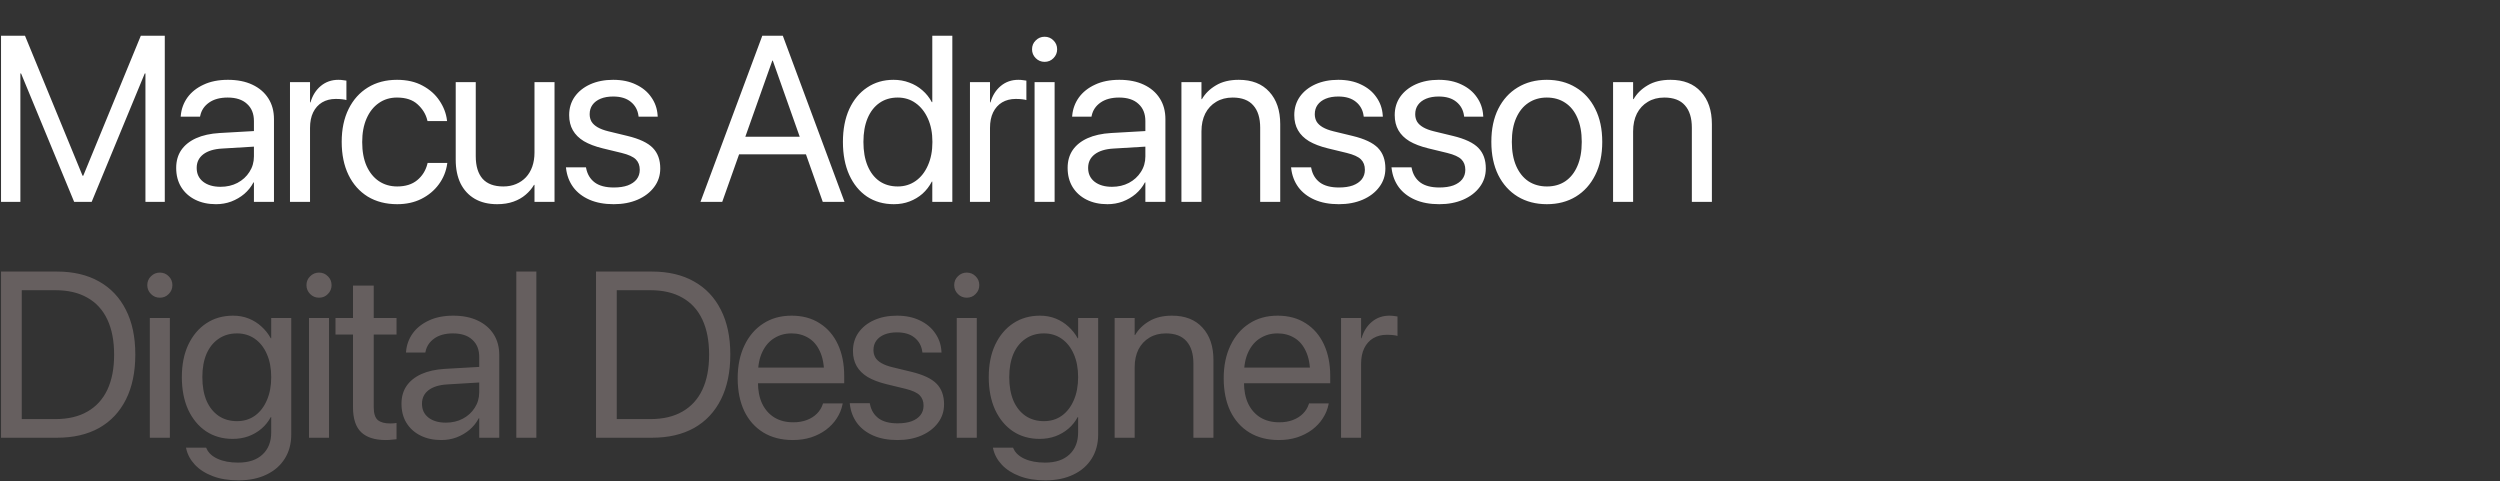 <svg width="2650" height="510" viewBox="0 0 2650 510" fill="none" xmlns="http://www.w3.org/2000/svg">
<rect x="0" y="0" width="2650" height="510" fill="#333333" stroke="none"/>
<path d="M1.09 214H21.598V77.892H31.607L7.804 42.735L78.605 214H97.159L167.96 42.735L144.156 77.892H154.166V214H174.674V37.852H149.283L88.248 186.29H87.516L26.48 37.852H1.09V214ZM229.005 216.441C234.701 216.441 240.073 215.506 245.118 213.634C250.245 211.681 254.843 208.995 258.912 205.577C262.981 202.078 266.236 198.009 268.678 193.37H269.166V214H290.406V126.231C290.406 117.768 288.412 110.444 284.425 104.259C280.437 97.993 274.781 93.15 267.457 89.732C260.214 86.314 251.588 84.606 241.578 84.606C231.65 84.606 223.064 86.314 215.821 89.732C208.578 93.069 202.882 97.586 198.731 103.282C194.662 108.979 192.302 115.326 191.651 122.325L191.529 123.668H212.037L212.281 122.569C213.502 116.873 216.594 112.275 221.559 108.775C226.604 105.195 233.196 103.404 241.334 103.404C250.204 103.404 257.04 105.642 261.842 110.118C266.725 114.513 269.166 120.576 269.166 128.307V165.782C269.166 171.886 267.579 177.379 264.405 182.262C261.313 187.145 257.081 191.01 251.71 193.858C246.42 196.625 240.439 198.009 233.766 198.009C226.116 198.009 219.972 196.218 215.333 192.638C210.776 189.057 208.497 184.215 208.497 178.111V177.867C208.497 171.926 210.816 167.166 215.455 163.585C220.175 160.004 226.767 157.97 235.23 157.481L279.786 154.796V138.316L232.789 141.002C223.105 141.572 214.804 143.403 207.887 146.495C201.051 149.588 195.802 153.779 192.14 159.068C188.559 164.358 186.769 170.624 186.769 177.867V178.111C186.769 185.761 188.518 192.475 192.018 198.253C195.598 204.031 200.562 208.507 206.91 211.681C213.258 214.854 220.623 216.441 229.005 216.441ZM307.384 214H328.624V135.631C328.624 129.202 329.723 123.709 331.92 119.151C334.199 114.513 337.372 110.973 341.441 108.531C345.592 106.09 350.393 104.869 355.846 104.869C358.45 104.869 360.769 104.991 362.804 105.235C364.92 105.479 366.384 105.764 367.198 106.09V85.46C366.384 85.297 365.204 85.134 363.658 84.972C362.193 84.728 360.525 84.606 358.653 84.606C351.492 84.606 345.307 86.762 340.099 91.075C334.89 95.388 331.228 101.207 329.112 108.531H328.624V87.047H307.384V214ZM421.041 216.441C430.644 216.441 439.189 214.57 446.676 210.826C454.244 207.001 460.388 201.874 465.108 195.445C469.91 188.935 472.88 181.651 474.02 173.595L474.142 172.74H453.268L453.023 173.717C451.233 180.797 447.612 186.575 442.159 191.051C436.788 195.445 429.749 197.643 421.041 197.643C413.717 197.643 407.247 195.771 401.632 192.027C396.098 188.284 391.744 182.913 388.57 175.914C385.478 168.915 383.932 160.493 383.932 150.646V150.523C383.932 140.921 385.478 132.62 388.57 125.621C391.663 118.541 395.976 113.089 401.51 109.264C407.044 105.357 413.473 103.404 420.797 103.404C430.156 103.404 437.439 105.805 442.647 110.606C447.937 115.408 451.355 120.982 452.901 127.33L453.146 128.307H473.897L473.775 127.33C472.88 120.087 470.235 113.211 465.841 106.7C461.528 100.19 455.587 94.9 448.019 90.831C440.45 86.681 431.376 84.606 420.797 84.606C409.078 84.606 398.824 87.291 390.035 92.662C381.246 98.033 374.41 105.642 369.527 115.489C364.645 125.336 362.203 136.933 362.203 150.279V150.401C362.203 163.829 364.604 175.507 369.405 185.436C374.207 195.283 381.002 202.932 389.791 208.385C398.661 213.756 409.078 216.441 421.041 216.441ZM527.008 216.441C533.437 216.441 539.174 215.546 544.22 213.756C549.265 211.965 553.578 209.524 557.159 206.432C560.821 203.339 563.792 199.84 566.07 195.934H566.559V214H587.799V87.047H566.559V161.754C566.559 167.125 565.785 172.049 564.239 176.524C562.693 180.919 560.455 184.703 557.525 187.877C554.596 190.969 551.096 193.37 547.027 195.079C543.04 196.788 538.523 197.643 533.478 197.643C523.712 197.643 516.388 194.916 511.505 189.464C506.703 183.93 504.303 175.995 504.303 165.66V87.047H483.062V169.444C483.062 179.047 484.771 187.389 488.189 194.469C491.689 201.467 496.694 206.879 503.204 210.704C509.796 214.529 517.73 216.441 527.008 216.441ZM650.553 216.441C659.993 216.441 668.416 214.854 675.821 211.681C683.308 208.425 689.168 203.95 693.399 198.253C697.713 192.556 699.869 186.005 699.869 178.6V178.478C699.869 169.444 697.265 162.242 692.057 156.871C686.848 151.419 677.815 147.146 664.957 144.054L644.815 139.171C640.177 138.032 636.393 136.607 633.463 134.898C630.533 133.189 628.377 131.196 626.993 128.917C625.691 126.557 625.04 123.953 625.04 121.104V120.982C625.04 117.239 626.017 113.984 627.97 111.217C630.004 108.368 632.893 106.171 636.637 104.625C640.38 103.079 644.815 102.306 649.942 102.306C657.836 102.306 664.062 104.177 668.619 107.921C673.258 111.664 675.984 116.629 676.798 122.813L676.92 123.668H697.184L697.062 122.081C696.573 115.001 694.335 108.653 690.348 103.038C686.441 97.341 681.03 92.866 674.112 89.61C667.276 86.274 659.22 84.606 649.942 84.606C640.828 84.606 632.73 86.192 625.65 89.366C618.652 92.54 613.159 96.935 609.171 102.55C605.265 108.165 603.312 114.635 603.312 121.959V122.081C603.312 128.185 604.614 133.515 607.218 138.072C609.822 142.63 613.728 146.495 618.937 149.669C624.226 152.761 630.859 155.284 638.834 157.237L658.976 162.12C666.218 163.91 671.223 166.189 673.99 168.956C676.757 171.723 678.141 175.385 678.141 179.942V180.064C678.141 183.889 677.042 187.226 674.845 190.074C672.647 192.841 669.514 194.998 665.445 196.544C661.376 198.009 656.453 198.741 650.675 198.741C642.049 198.741 635.335 196.992 630.533 193.492C625.732 189.911 622.68 184.947 621.378 178.6L621.134 177.379H599.894L600.016 178.478C600.911 186.046 603.434 192.678 607.584 198.375C611.816 204.072 617.553 208.507 624.796 211.681C632.039 214.854 640.624 216.441 650.553 216.441ZM742.491 214H765.562L818.663 64.22H824.278V37.852H808.043L742.491 214ZM772.521 163.585H865.294L857.97 144.908H779.845L772.521 163.585ZM872.13 214H895.201L829.771 37.852H819.151V64.22L872.13 214ZM947.457 216.441C953.561 216.441 959.135 215.465 964.181 213.512C969.308 211.559 973.865 208.832 977.853 205.333C981.84 201.752 985.136 197.48 987.74 192.516H988.229V214H1009.47V37.852H988.229V108.287H987.74C985.136 103.404 981.799 99.213 977.73 95.714C973.661 92.133 969.023 89.407 963.814 87.535C958.688 85.582 953.113 84.606 947.091 84.606C936.511 84.606 927.193 87.332 919.137 92.784C911.08 98.155 904.773 105.764 900.216 115.611C895.74 125.458 893.502 137.055 893.502 150.401V150.523C893.502 163.87 895.74 175.507 900.216 185.436C904.692 195.283 910.958 202.932 919.015 208.385C927.153 213.756 936.633 216.441 947.457 216.441ZM951.607 197.643C944.12 197.643 937.651 195.771 932.198 192.027C926.746 188.202 922.555 182.75 919.625 175.67C916.695 168.59 915.23 160.208 915.23 150.523V150.401C915.23 140.717 916.695 132.376 919.625 125.377C922.555 118.378 926.746 112.966 932.198 109.142C937.651 105.317 944.12 103.404 951.607 103.404C958.769 103.404 965.076 105.357 970.528 109.264C976.062 113.17 980.416 118.663 983.59 125.743C986.764 132.742 988.351 140.961 988.351 150.401V150.523C988.351 159.964 986.764 168.224 983.59 175.304C980.497 182.384 976.184 187.877 970.65 191.783C965.117 195.689 958.769 197.643 951.607 197.643ZM1028.16 214H1049.4V135.631C1049.4 129.202 1050.49 123.709 1052.69 119.151C1054.97 114.513 1058.14 110.973 1062.21 108.531C1066.36 106.09 1071.16 104.869 1076.62 104.869C1079.22 104.869 1081.54 104.991 1083.58 105.235C1085.69 105.479 1087.16 105.764 1087.97 106.09V85.46C1087.16 85.297 1085.98 85.134 1084.43 84.972C1082.96 84.728 1081.3 84.606 1079.42 84.606C1072.26 84.606 1066.08 86.762 1060.87 91.075C1055.66 95.388 1052 101.207 1049.88 108.531H1049.4V87.047H1028.16V214ZM1096.65 214H1117.89V87.047H1096.65V214ZM1107.27 65.562C1111.01 65.562 1114.14 64.26 1116.67 61.656C1119.27 59.052 1120.57 55.919 1120.57 52.257C1120.57 48.513 1119.27 45.38 1116.67 42.857C1114.14 40.253 1111.01 38.951 1107.27 38.951C1103.6 38.951 1100.47 40.253 1097.87 42.857C1095.26 45.38 1093.96 48.513 1093.96 52.257C1093.96 55.919 1095.26 59.052 1097.87 61.656C1100.47 64.26 1103.6 65.562 1107.27 65.562ZM1173.93 216.441C1179.62 216.441 1184.99 215.506 1190.04 213.634C1195.17 211.681 1199.76 208.995 1203.83 205.577C1207.9 202.078 1211.16 198.009 1213.6 193.37H1214.09V214H1235.33V126.231C1235.33 117.768 1233.33 110.444 1229.35 104.259C1225.36 97.993 1219.7 93.15 1212.38 89.732C1205.14 86.314 1196.51 84.606 1186.5 84.606C1176.57 84.606 1167.99 86.314 1160.74 89.732C1153.5 93.069 1147.8 97.586 1143.65 103.282C1139.58 108.979 1137.22 115.326 1136.57 122.325L1136.45 123.668H1156.96L1157.2 122.569C1158.42 116.873 1161.52 112.275 1166.48 108.775C1171.53 105.195 1178.12 103.404 1186.26 103.404C1195.13 103.404 1201.96 105.642 1206.76 110.118C1211.65 114.513 1214.09 120.576 1214.09 128.307V165.782C1214.09 171.886 1212.5 177.379 1209.33 182.262C1206.23 187.145 1202 191.01 1196.63 193.858C1191.34 196.625 1185.36 198.009 1178.69 198.009C1171.04 198.009 1164.89 196.218 1160.25 192.638C1155.7 189.057 1153.42 184.215 1153.42 178.111V177.867C1153.42 171.926 1155.74 167.166 1160.38 163.585C1165.1 160.004 1171.69 157.97 1180.15 157.481L1224.71 154.796V138.316L1177.71 141.002C1168.03 141.572 1159.73 143.403 1152.81 146.495C1145.97 149.588 1140.72 153.779 1137.06 159.068C1133.48 164.358 1131.69 170.624 1131.69 177.867V178.111C1131.69 185.761 1133.44 192.475 1136.94 198.253C1140.52 204.031 1145.48 208.507 1151.83 211.681C1158.18 214.854 1165.54 216.441 1173.93 216.441ZM1252.31 214H1273.55V139.293C1273.55 132.05 1274.89 125.743 1277.57 120.372C1280.34 115.001 1284.21 110.851 1289.17 107.921C1294.14 104.91 1299.95 103.404 1306.63 103.404C1316.39 103.404 1323.68 106.171 1328.48 111.705C1333.36 117.158 1335.8 125.051 1335.8 135.387V214H1357.04V131.603C1357.04 117.117 1353.18 105.683 1345.45 97.301C1337.8 88.837 1327.01 84.606 1313.1 84.606C1303.49 84.606 1295.44 86.559 1288.93 90.465C1282.42 94.29 1277.45 99.172 1274.03 105.113H1273.55V87.047H1252.31V214ZM1419.19 216.441C1428.63 216.441 1437.05 214.854 1444.45 211.681C1451.94 208.425 1457.8 203.95 1462.03 198.253C1466.35 192.556 1468.5 186.005 1468.5 178.6V178.478C1468.5 169.444 1465.9 162.242 1460.69 156.871C1455.48 151.419 1446.45 147.146 1433.59 144.054L1413.45 139.171C1408.81 138.032 1405.03 136.607 1402.1 134.898C1399.17 133.189 1397.01 131.196 1395.63 128.917C1394.32 126.557 1393.67 123.953 1393.67 121.104V120.982C1393.67 117.239 1394.65 113.984 1396.6 111.217C1398.64 108.368 1401.53 106.171 1405.27 104.625C1409.01 103.079 1413.45 102.306 1418.58 102.306C1426.47 102.306 1432.69 104.177 1437.25 107.921C1441.89 111.664 1444.62 116.629 1445.43 122.813L1445.55 123.668H1465.82L1465.69 122.081C1465.21 115.001 1462.97 108.653 1458.98 103.038C1455.07 97.341 1449.66 92.866 1442.75 89.61C1435.91 86.274 1427.85 84.606 1418.58 84.606C1409.46 84.606 1401.36 86.192 1394.28 89.366C1387.28 92.54 1381.79 96.935 1377.8 102.55C1373.9 108.165 1371.94 114.635 1371.94 121.959V122.081C1371.94 128.185 1373.25 133.515 1375.85 138.072C1378.45 142.63 1382.36 146.495 1387.57 149.669C1392.86 152.761 1399.49 155.284 1407.47 157.237L1427.61 162.12C1434.85 163.91 1439.86 166.189 1442.62 168.956C1445.39 171.723 1446.77 175.385 1446.77 179.942V180.064C1446.77 183.889 1445.67 187.226 1443.48 190.074C1441.28 192.841 1438.15 194.998 1434.08 196.544C1430.01 198.009 1425.09 198.741 1419.31 198.741C1410.68 198.741 1403.97 196.992 1399.17 193.492C1394.36 189.911 1391.31 184.947 1390.01 178.6L1389.77 177.379H1368.53L1368.65 178.478C1369.54 186.046 1372.07 192.678 1376.22 198.375C1380.45 204.072 1386.19 208.507 1393.43 211.681C1400.67 214.854 1409.26 216.441 1419.19 216.441ZM1525.64 216.441C1535.08 216.441 1543.5 214.854 1550.91 211.681C1558.4 208.425 1564.26 203.95 1568.49 198.253C1572.8 192.556 1574.96 186.005 1574.96 178.6V178.478C1574.96 169.444 1572.35 162.242 1567.14 156.871C1561.94 151.419 1552.9 147.146 1540.04 144.054L1519.9 139.171C1515.26 138.032 1511.48 136.607 1508.55 134.898C1505.62 133.189 1503.46 131.196 1502.08 128.917C1500.78 126.557 1500.13 123.953 1500.13 121.104V120.982C1500.13 117.239 1501.1 113.984 1503.06 111.217C1505.09 108.368 1507.98 106.171 1511.72 104.625C1515.47 103.079 1519.9 102.306 1525.03 102.306C1532.92 102.306 1539.15 104.177 1543.71 107.921C1548.35 111.664 1551.07 116.629 1551.89 122.813L1552.01 123.668H1572.27L1572.15 122.081C1571.66 115.001 1569.42 108.653 1565.44 103.038C1561.53 97.341 1556.12 92.866 1549.2 89.61C1542.36 86.274 1534.31 84.606 1525.03 84.606C1515.92 84.606 1507.82 86.192 1500.74 89.366C1493.74 92.54 1488.25 96.935 1484.26 102.55C1480.35 108.165 1478.4 114.635 1478.4 121.959V122.081C1478.4 128.185 1479.7 133.515 1482.31 138.072C1484.91 142.63 1488.82 146.495 1494.02 149.669C1499.31 152.761 1505.95 155.284 1513.92 157.237L1534.06 162.12C1541.31 163.91 1546.31 166.189 1549.08 168.956C1551.85 171.723 1553.23 175.385 1553.23 179.942V180.064C1553.23 183.889 1552.13 187.226 1549.93 190.074C1547.74 192.841 1544.6 194.998 1540.53 196.544C1536.46 198.009 1531.54 198.741 1525.76 198.741C1517.14 198.741 1510.42 196.992 1505.62 193.492C1500.82 189.911 1497.77 184.947 1496.47 178.6L1496.22 177.379H1474.98L1475.1 178.478C1476 186.046 1478.52 192.678 1482.67 198.375C1486.9 204.072 1492.64 208.507 1499.88 211.681C1507.13 214.854 1515.71 216.441 1525.64 216.441ZM1639.66 216.441C1651.38 216.441 1661.64 213.756 1670.43 208.385C1679.21 203.014 1686.05 195.405 1690.93 185.558C1695.9 175.711 1698.38 164.033 1698.38 150.523V150.279C1698.38 136.77 1695.9 125.133 1690.93 115.367C1686.05 105.52 1679.17 97.952 1670.3 92.662C1661.51 87.291 1651.26 84.606 1639.54 84.606C1627.9 84.606 1617.65 87.291 1608.78 92.662C1599.99 97.952 1593.11 105.52 1588.15 115.367C1583.27 125.133 1580.83 136.77 1580.83 150.279V150.523C1580.83 163.951 1583.27 175.629 1588.15 185.558C1593.11 195.405 1599.99 203.014 1608.78 208.385C1617.65 213.756 1627.95 216.441 1639.66 216.441ZM1639.79 197.643C1632.3 197.643 1625.75 195.812 1620.13 192.149C1614.6 188.406 1610.29 183.035 1607.19 176.036C1604.1 168.956 1602.55 160.452 1602.55 150.523V150.279C1602.55 140.351 1604.1 131.928 1607.19 125.011C1610.29 118.012 1614.6 112.682 1620.13 109.02C1625.75 105.276 1632.22 103.404 1639.54 103.404C1647.03 103.404 1653.54 105.235 1659.07 108.897C1664.69 112.56 1669 117.89 1672.01 124.889C1675.11 131.887 1676.65 140.351 1676.65 150.279V150.523C1676.65 160.452 1675.11 168.956 1672.01 176.036C1669 183.035 1664.73 188.406 1659.2 192.149C1653.74 195.812 1647.27 197.643 1639.79 197.643ZM1709.86 214H1731.1V139.293C1731.1 132.05 1732.45 125.743 1735.13 120.372C1737.9 115.001 1741.77 110.851 1746.73 107.921C1751.69 104.91 1757.51 103.404 1764.19 103.404C1773.95 103.404 1781.23 106.171 1786.04 111.705C1790.92 117.158 1793.36 125.051 1793.36 135.387V214H1814.6V131.603C1814.6 117.117 1810.74 105.683 1803 97.301C1795.35 88.837 1784.57 84.606 1770.66 84.606C1761.05 84.606 1753 86.559 1746.49 90.465C1739.97 94.29 1735.01 99.172 1731.59 105.113H1731.1V87.047H1709.86V214Z" fill="white"/>
<path d="M1.09 464H60.294C77.791 464 92.724 460.541 105.094 453.624C117.464 446.625 126.944 436.534 133.536 423.351C140.128 410.167 143.424 394.339 143.424 375.865V375.621C143.424 357.148 140.087 341.401 133.414 328.38C126.822 315.278 117.341 305.268 104.972 298.351C92.602 291.352 77.709 287.853 60.294 287.853H1.09V464ZM23.062 444.225V307.628H58.829C72.175 307.628 83.447 310.273 92.643 315.562C101.92 320.771 108.959 328.461 113.761 338.634C118.562 348.806 120.963 361.217 120.963 375.865V376.109C120.963 390.676 118.562 403.046 113.761 413.219C108.959 423.31 101.92 431 92.643 436.29C83.447 441.58 72.175 444.225 58.829 444.225H23.062ZM158.814 464H180.055V337.047H158.814V464ZM169.435 315.562C173.178 315.562 176.311 314.26 178.834 311.656C181.438 309.052 182.74 305.919 182.74 302.257C182.74 298.513 181.438 295.38 178.834 292.857C176.311 290.253 173.178 288.951 169.435 288.951C165.772 288.951 162.639 290.253 160.035 292.857C157.431 295.38 156.129 298.513 156.129 302.257C156.129 305.919 157.431 309.052 160.035 311.656C162.639 314.26 165.772 315.562 169.435 315.562ZM252.696 509.166C264.171 509.166 274.099 507.132 282.481 503.062C290.864 499.075 297.333 493.419 301.891 486.095C306.448 478.852 308.727 470.307 308.727 460.46V337.047H287.486V358.531H286.998C284.394 353.811 281.098 349.661 277.11 346.08C273.204 342.499 268.728 339.692 263.683 337.657C258.637 335.623 253.103 334.605 247.081 334.605C236.339 334.605 226.899 337.291 218.761 342.662C210.623 348.033 204.234 355.602 199.596 365.367C195.038 375.051 192.76 386.485 192.76 399.669V399.791C192.76 412.975 194.998 424.49 199.474 434.337C204.031 444.103 210.338 451.712 218.395 457.164C226.533 462.535 235.932 465.221 246.593 465.221C252.696 465.221 258.312 464.285 263.438 462.413C268.647 460.46 273.245 457.774 277.232 454.356C281.22 450.938 284.475 446.869 286.998 442.149H287.486V458.385C287.486 468.232 284.435 476.004 278.331 481.7C272.228 487.478 263.601 490.367 252.452 490.367C243.826 490.367 236.583 489.024 230.724 486.339C224.946 483.735 221.039 480.154 219.005 475.597L218.517 474.498H197.154L197.398 475.597C198.782 481.863 201.834 487.519 206.554 492.564C211.355 497.691 217.621 501.72 225.353 504.649C233.165 507.66 242.28 509.166 252.696 509.166ZM251.231 446.422C243.744 446.422 237.234 444.55 231.7 440.807C226.166 436.982 221.894 431.611 218.883 424.693C215.953 417.695 214.488 409.394 214.488 399.791V399.669C214.488 390.229 215.953 382.05 218.883 375.133C221.894 368.215 226.166 362.885 231.7 359.142C237.234 355.317 243.744 353.404 251.231 353.404C258.393 353.404 264.7 355.317 270.152 359.142C275.605 362.966 279.837 368.338 282.848 375.255C285.94 382.172 287.486 390.31 287.486 399.669V399.791C287.486 409.15 285.94 417.328 282.848 424.327C279.837 431.326 275.605 436.778 270.152 440.685C264.781 444.509 258.474 446.422 251.231 446.422ZM327.535 464H348.775V337.047H327.535V464ZM338.155 315.562C341.899 315.562 345.032 314.26 347.555 311.656C350.159 309.052 351.461 305.919 351.461 302.257C351.461 298.513 350.159 295.38 347.555 292.857C345.032 290.253 341.899 288.951 338.155 288.951C334.493 288.951 331.36 290.253 328.756 292.857C326.152 295.38 324.85 298.513 324.85 302.257C324.85 305.919 326.152 309.052 328.756 311.656C331.36 314.26 334.493 315.562 338.155 315.562ZM408.966 466.441C411.082 466.441 413.157 466.319 415.191 466.075C417.307 465.912 419.016 465.75 420.318 465.587V448.375C419.423 448.456 418.365 448.578 417.145 448.741C416.005 448.823 414.785 448.863 413.482 448.863C407.786 448.863 403.473 447.683 400.543 445.323C397.613 442.882 396.148 438.284 396.148 431.529V354.625H420.318V337.047H396.148V302.745H374.176V337.047H355.621V354.625H374.176V431.651C374.176 443.777 377.065 452.607 382.843 458.141C388.621 463.674 397.328 466.441 408.966 466.441ZM467.813 466.441C473.51 466.441 478.881 465.506 483.927 463.634C489.054 461.681 493.652 458.995 497.721 455.577C501.79 452.078 505.045 448.009 507.486 443.37H507.975V464H529.215V376.231C529.215 367.768 527.221 360.444 523.233 354.259C519.246 347.993 513.59 343.15 506.266 339.732C499.023 336.314 490.396 334.605 480.387 334.605C470.458 334.605 461.873 336.314 454.63 339.732C447.387 343.069 441.69 347.586 437.54 353.282C433.471 358.979 431.111 365.326 430.46 372.325L430.338 373.668H450.846L451.09 372.569C452.311 366.873 455.403 362.275 460.367 358.775C465.413 355.195 472.005 353.404 480.143 353.404C489.013 353.404 495.849 355.642 500.65 360.118C505.533 364.513 507.975 370.576 507.975 378.307V415.782C507.975 421.886 506.388 427.379 503.214 432.262C500.121 437.145 495.89 441.01 490.519 443.858C485.229 446.625 479.247 448.009 472.574 448.009C464.924 448.009 458.78 446.218 454.142 442.638C449.584 439.057 447.306 434.215 447.306 428.111V427.867C447.306 421.926 449.625 417.166 454.264 413.585C458.984 410.004 465.576 407.97 474.039 407.481L518.595 404.796V388.316L471.598 391.002C461.913 391.572 453.613 393.403 446.695 396.495C439.859 399.588 434.61 403.779 430.948 409.068C427.368 414.358 425.577 420.624 425.577 427.867V428.111C425.577 435.761 427.327 442.475 430.826 448.253C434.407 454.031 439.371 458.507 445.719 461.681C452.066 464.854 459.431 466.441 467.813 466.441ZM547.291 464H568.531V287.853H547.291V464ZM631.783 464H690.987C708.484 464 723.417 460.541 735.787 453.624C748.157 446.625 757.638 436.534 764.229 423.351C770.821 410.167 774.117 394.339 774.117 375.865V375.621C774.117 357.148 770.781 341.401 764.107 328.38C757.516 315.278 748.035 305.268 735.665 298.351C723.295 291.352 708.403 287.853 690.987 287.853H631.783V464ZM653.756 444.225V307.628H689.522C702.869 307.628 714.14 310.273 723.336 315.562C732.613 320.771 739.653 328.461 744.454 338.634C749.256 348.806 751.656 361.217 751.656 375.865V376.109C751.656 390.676 749.256 403.046 744.454 413.219C739.653 423.31 732.613 431 723.336 436.29C714.14 441.58 702.869 444.225 689.522 444.225H653.756ZM840.411 466.441C847.328 466.441 853.757 465.506 859.698 463.634C865.639 461.681 870.929 458.995 875.567 455.577C880.206 452.078 883.99 448.049 886.92 443.492C889.931 438.935 891.965 434.052 893.023 428.844L893.268 427.623H872.394L872.027 428.722C870.807 432.384 868.772 435.639 865.924 438.487C863.076 441.336 859.535 443.574 855.304 445.201C851.072 446.829 846.271 447.643 840.899 447.643C833.25 447.643 826.617 445.974 821.002 442.638C815.387 439.22 811.033 434.337 807.94 427.989C804.929 421.642 803.424 413.992 803.424 405.04V396.861C803.424 387.421 804.97 379.487 808.062 373.058C811.155 366.547 815.387 361.664 820.758 358.409C826.129 355.073 832.192 353.404 838.946 353.404C845.701 353.404 851.682 354.991 856.891 358.165C862.099 361.257 866.168 366.018 869.098 372.447C872.109 378.876 873.614 387.014 873.614 396.861V405.04L884.356 389.659H792.56V406.261H894.854V398.448C894.854 385.753 892.617 374.604 888.141 365.001C883.665 355.398 877.236 347.952 868.854 342.662C860.553 337.291 850.624 334.605 839.068 334.605C827.512 334.605 817.462 337.413 808.917 343.028C800.372 348.562 793.74 356.334 789.02 366.344C784.299 376.272 781.939 387.787 781.939 400.89V401.012C781.939 414.277 784.259 425.833 788.897 435.68C793.618 445.445 800.331 453.014 809.039 458.385C817.828 463.756 828.285 466.441 840.411 466.441ZM951.383 466.441C960.823 466.441 969.246 464.854 976.651 461.681C984.138 458.425 989.998 453.95 994.229 448.253C998.543 442.556 1000.7 436.005 1000.7 428.6V428.478C1000.7 419.444 998.095 412.242 992.887 406.871C987.678 401.419 978.645 397.146 965.787 394.054L945.646 389.171C941.007 388.032 937.223 386.607 934.293 384.898C931.363 383.189 929.207 381.196 927.823 378.917C926.521 376.557 925.87 373.953 925.87 371.104V370.982C925.87 367.239 926.847 363.984 928.8 361.217C930.834 358.368 933.723 356.171 937.467 354.625C941.21 353.079 945.646 352.306 950.772 352.306C958.666 352.306 964.892 354.177 969.449 357.921C974.088 361.664 976.814 366.629 977.628 372.813L977.75 373.668H998.014L997.892 372.081C997.403 365.001 995.165 358.653 991.178 353.038C987.271 347.341 981.86 342.866 974.942 339.61C968.106 336.274 960.05 334.605 950.772 334.605C941.658 334.605 933.561 336.192 926.48 339.366C919.482 342.54 913.989 346.935 910.001 352.55C906.095 358.165 904.142 364.635 904.142 371.959V372.081C904.142 378.185 905.444 383.515 908.048 388.072C910.652 392.63 914.558 396.495 919.767 399.669C925.056 402.761 931.689 405.284 939.664 407.237L959.806 412.12C967.049 413.91 972.053 416.189 974.82 418.956C977.587 421.723 978.971 425.385 978.971 429.942V430.064C978.971 433.889 977.872 437.226 975.675 440.074C973.478 442.841 970.344 444.998 966.275 446.544C962.206 448.009 957.283 448.741 951.505 448.741C942.879 448.741 936.165 446.992 931.363 443.492C926.562 439.911 923.51 434.947 922.208 428.6L921.964 427.379H900.724L900.846 428.478C901.741 436.046 904.264 442.678 908.414 448.375C912.646 454.072 918.383 458.507 925.626 461.681C932.869 464.854 941.454 466.441 951.383 466.441ZM1014.14 464H1035.38V337.047H1014.14V464ZM1024.76 315.562C1028.5 315.562 1031.63 314.26 1034.16 311.656C1036.76 309.052 1038.06 305.919 1038.06 302.257C1038.06 298.513 1036.76 295.38 1034.16 292.857C1031.63 290.253 1028.5 288.951 1024.76 288.951C1021.09 288.951 1017.96 290.253 1015.36 292.857C1012.75 295.38 1011.45 298.513 1011.45 302.257C1011.45 305.919 1012.75 309.052 1015.36 311.656C1017.96 314.26 1021.09 315.562 1024.76 315.562ZM1108.02 509.166C1119.49 509.166 1129.42 507.132 1137.8 503.062C1146.19 499.075 1152.66 493.419 1157.21 486.095C1161.77 478.852 1164.05 470.307 1164.05 460.46V337.047H1142.81V358.531H1142.32C1139.72 353.811 1136.42 349.661 1132.43 346.08C1128.53 342.499 1124.05 339.692 1119 337.657C1113.96 335.623 1108.43 334.605 1102.4 334.605C1091.66 334.605 1082.22 337.291 1074.08 342.662C1065.94 348.033 1059.56 355.602 1054.92 365.367C1050.36 375.051 1048.08 386.485 1048.08 399.669V399.791C1048.08 412.975 1050.32 424.49 1054.8 434.337C1059.35 444.103 1065.66 451.712 1073.72 457.164C1081.85 462.535 1091.25 465.221 1101.92 465.221C1108.02 465.221 1113.63 464.285 1118.76 462.413C1123.97 460.46 1128.57 457.774 1132.55 454.356C1136.54 450.938 1139.8 446.869 1142.32 442.149H1142.81V458.385C1142.81 468.232 1139.76 476.004 1133.65 481.7C1127.55 487.478 1118.92 490.367 1107.77 490.367C1099.15 490.367 1091.91 489.024 1086.05 486.339C1080.27 483.735 1076.36 480.154 1074.33 475.597L1073.84 474.498H1052.48L1052.72 475.597C1054.1 481.863 1057.16 487.519 1061.88 492.564C1066.68 497.691 1072.94 501.72 1080.67 504.649C1088.49 507.66 1097.6 509.166 1108.02 509.166ZM1106.55 446.422C1099.07 446.422 1092.56 444.55 1087.02 440.807C1081.49 436.982 1077.22 431.611 1074.21 424.693C1071.28 417.695 1069.81 409.394 1069.81 399.791V399.669C1069.81 390.229 1071.28 382.05 1074.21 375.133C1077.22 368.215 1081.49 362.885 1087.02 359.142C1092.56 355.317 1099.07 353.404 1106.55 353.404C1113.72 353.404 1120.02 355.317 1125.47 359.142C1130.93 362.966 1135.16 368.338 1138.17 375.255C1141.26 382.172 1142.81 390.31 1142.81 399.669V399.791C1142.81 409.15 1141.26 417.328 1138.17 424.327C1135.16 431.326 1130.93 436.778 1125.47 440.685C1120.1 444.509 1113.8 446.422 1106.55 446.422ZM1181.51 464H1202.75V389.293C1202.75 382.05 1204.1 375.743 1206.78 370.372C1209.55 365.001 1213.42 360.851 1218.38 357.921C1223.34 354.91 1229.16 353.404 1235.84 353.404C1245.6 353.404 1252.89 356.171 1257.69 361.705C1262.57 367.158 1265.01 375.051 1265.01 385.387V464H1286.25V381.603C1286.25 367.117 1282.39 355.683 1274.65 347.301C1267 338.837 1256.22 334.605 1242.31 334.605C1232.7 334.605 1224.65 336.559 1218.14 340.465C1211.63 344.29 1206.66 349.173 1203.24 355.113H1202.75V337.047H1181.51V464ZM1355.6 466.441C1362.51 466.441 1368.94 465.506 1374.88 463.634C1380.82 461.681 1386.11 458.995 1390.75 455.577C1395.39 452.078 1399.18 448.049 1402.11 443.492C1405.12 438.935 1407.15 434.052 1408.21 428.844L1408.45 427.623H1387.58L1387.21 428.722C1385.99 432.384 1383.96 435.639 1381.11 438.487C1378.26 441.336 1374.72 443.574 1370.49 445.201C1366.26 446.829 1361.46 447.643 1356.08 447.643C1348.44 447.643 1341.8 445.974 1336.19 442.638C1330.57 439.22 1326.22 434.337 1323.13 427.989C1320.11 421.642 1318.61 413.992 1318.61 405.04V396.861C1318.61 387.421 1320.16 379.487 1323.25 373.058C1326.34 366.547 1330.57 361.664 1335.94 358.409C1341.31 355.073 1347.38 353.404 1354.13 353.404C1360.89 353.404 1366.87 354.991 1372.08 358.165C1377.28 361.257 1381.35 366.018 1384.28 372.447C1387.29 378.876 1388.8 387.014 1388.8 396.861V405.04L1399.54 389.659H1307.75V406.261H1410.04V398.448C1410.04 385.753 1407.8 374.604 1403.33 365.001C1398.85 355.398 1392.42 347.952 1384.04 342.662C1375.74 337.291 1365.81 334.605 1354.25 334.605C1342.7 334.605 1332.65 337.413 1324.1 343.028C1315.56 348.562 1308.93 356.334 1304.21 366.344C1299.49 376.272 1297.12 387.787 1297.12 400.89V401.012C1297.12 414.277 1299.44 425.833 1304.08 435.68C1308.8 445.445 1315.52 453.014 1324.22 458.385C1333.01 463.756 1343.47 466.441 1355.6 466.441ZM1421.52 464H1442.76V385.631C1442.76 379.202 1443.86 373.709 1446.06 369.151C1448.34 364.513 1451.51 360.973 1455.58 358.531C1459.73 356.09 1464.53 354.869 1469.99 354.869C1472.59 354.869 1474.91 354.991 1476.94 355.235C1479.06 355.479 1480.53 355.764 1481.34 356.09V335.46C1480.53 335.297 1479.35 335.134 1477.8 334.972C1476.33 334.728 1474.67 334.605 1472.79 334.605C1465.63 334.605 1459.45 336.762 1454.24 341.075C1449.03 345.388 1445.37 351.207 1443.25 358.531H1442.76V337.047H1421.52V464Z" fill="#665F5F"/>
</svg>
